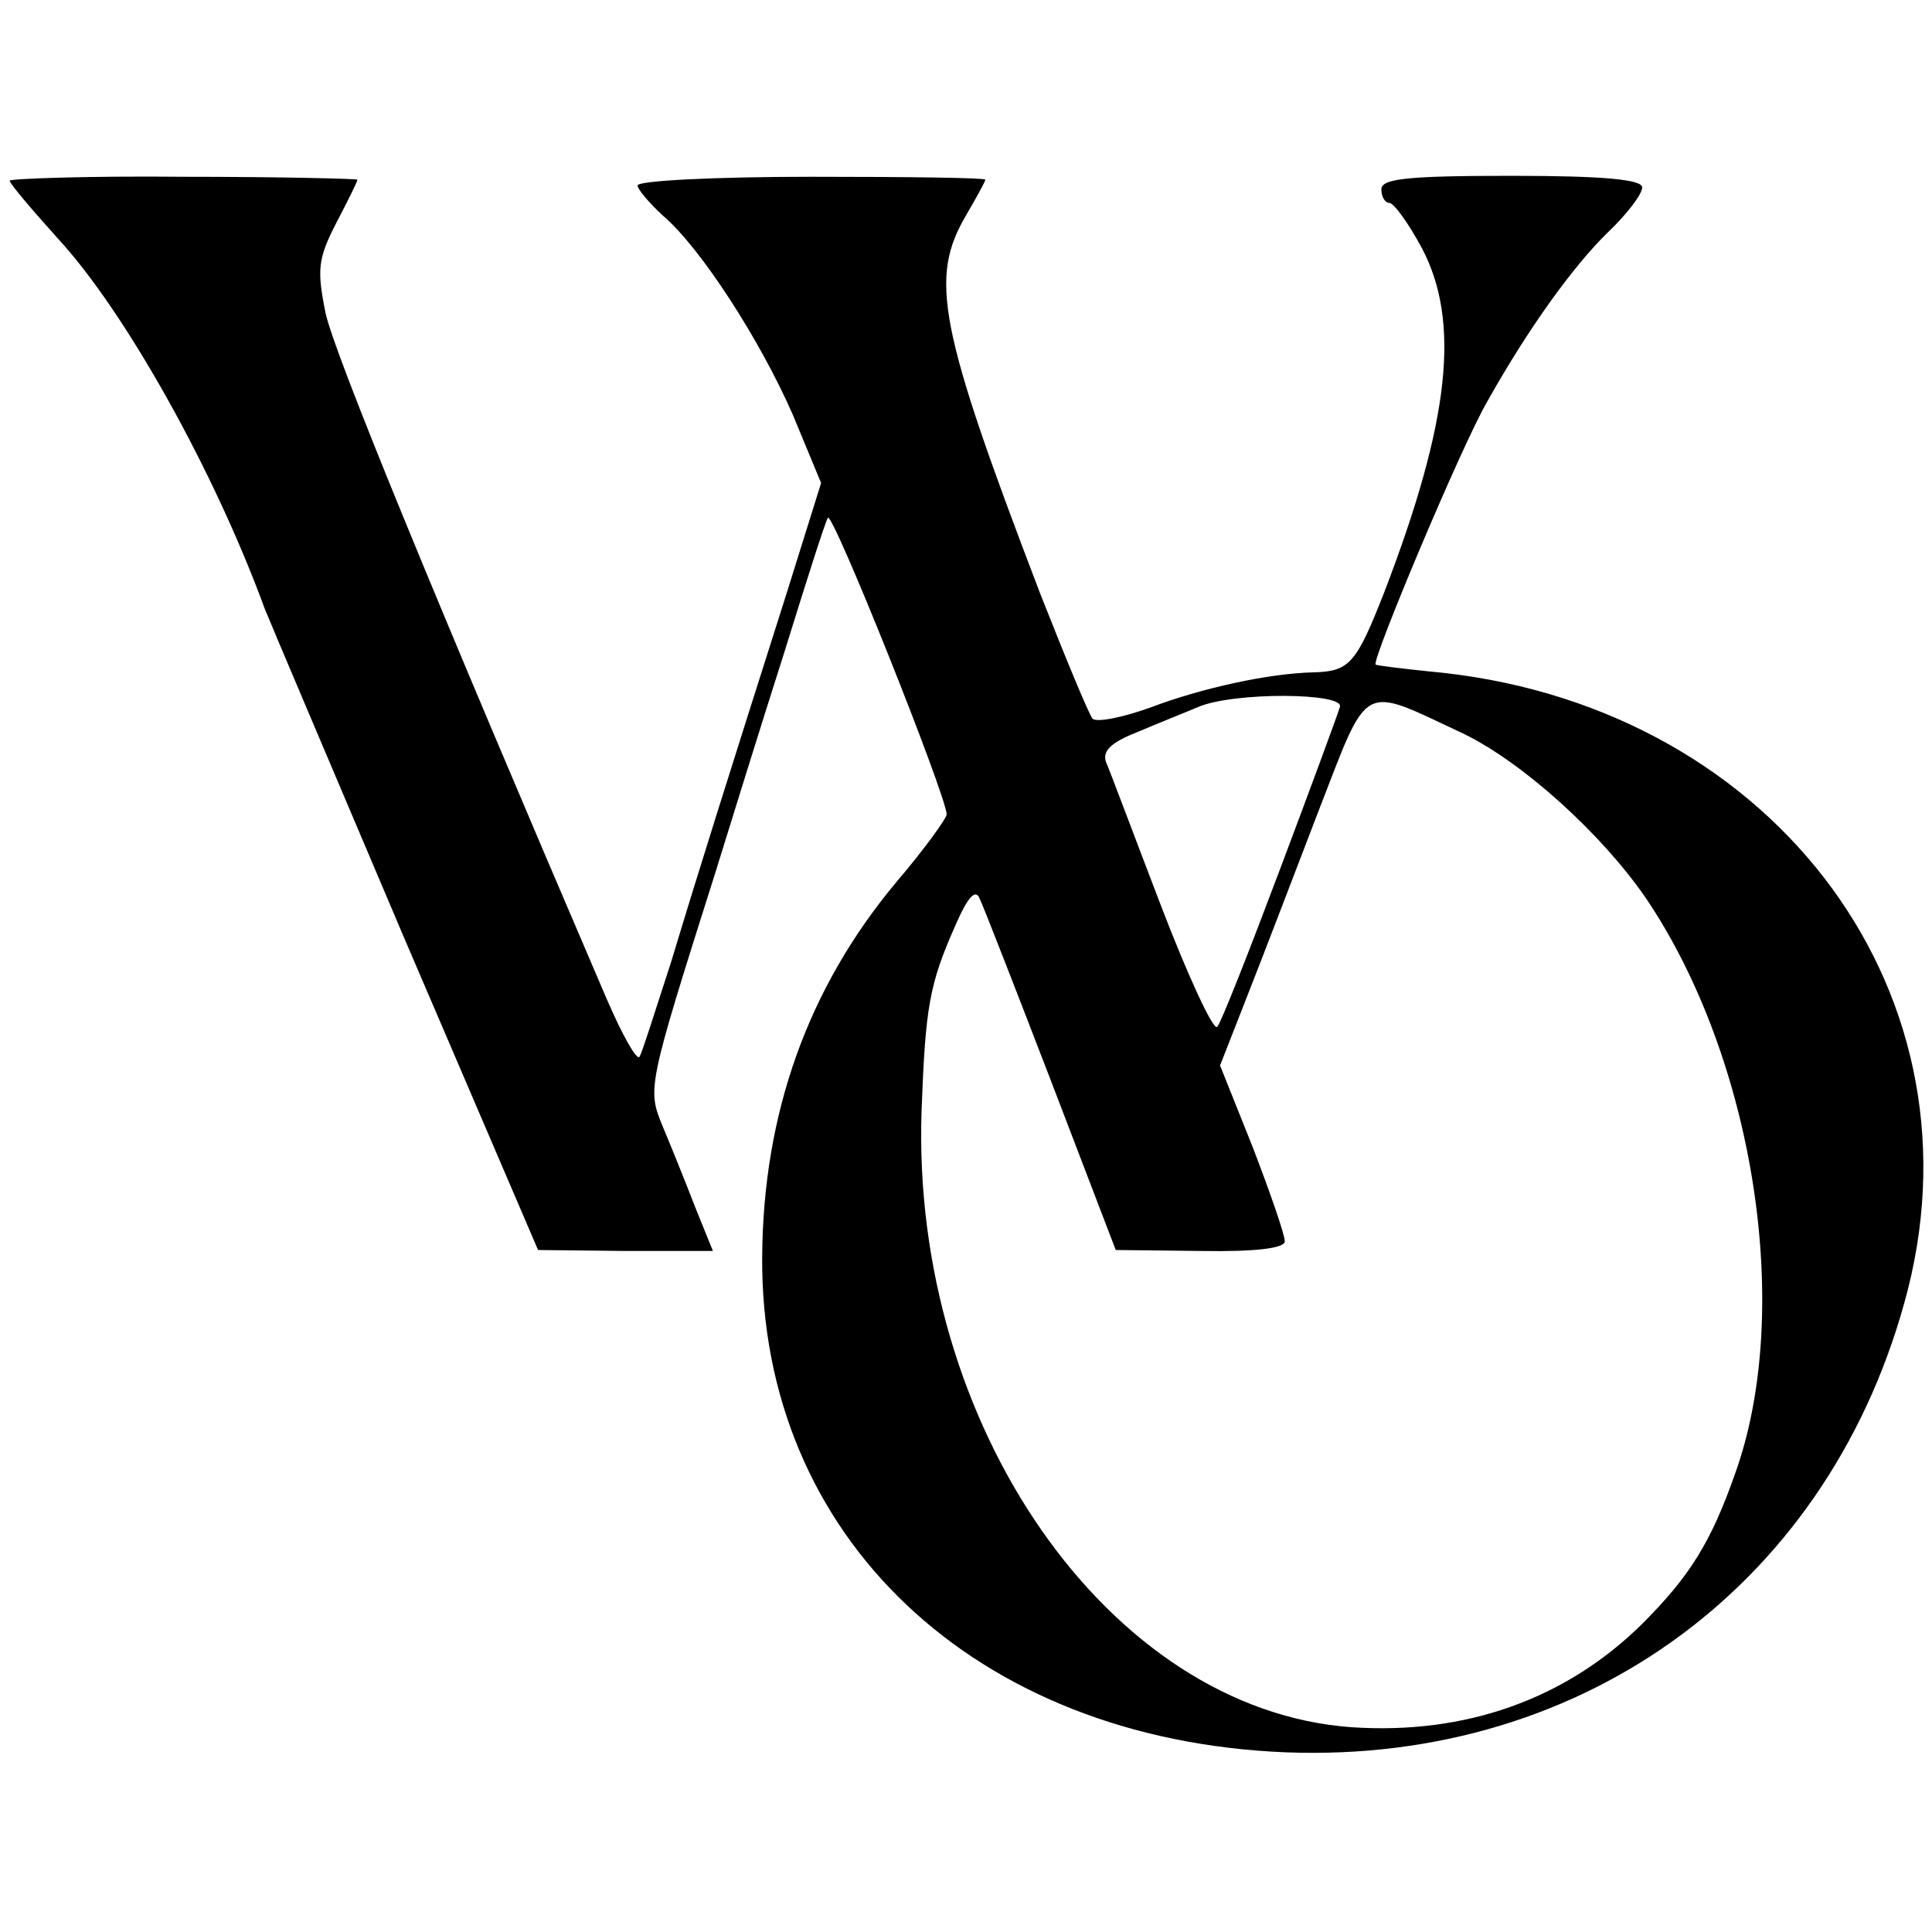 <?xml version="1.0" standalone="no"?>
<!DOCTYPE svg PUBLIC "-//W3C//DTD SVG 20010904//EN"
 "http://www.w3.org/TR/2001/REC-SVG-20010904/DTD/svg10.dtd">
<svg version="1.0" xmlns="http://www.w3.org/2000/svg"
 width="200pt" height="200pt" viewBox="0 0 200 200"
 preserveAspectRatio="xMidYMid meet">
<g transform="translate(0,200) scale(0.1,-0.1)"
fill="#000000" stroke="none">
<path d="M10 1813 c0 -3 23 -30 50 -60 70 -76 162 -241 214 -383 3 -8 68 -161
144 -340 l139 -324 90 -1 91 0 -19 47 c-10 26 -25 63 -33 82 -16 39 -16 40 54
261 17 55 49 158 72 230 22 71 42 134 45 139 5 7 122 -286 123 -307 0 -4 -23
-36 -52 -70 -92 -110 -138 -240 -139 -388 -2 -290 220 -500 542 -513 312 -12
567 178 644 479 80 316 -147 609 -496 640 -29 3 -53 6 -55 7 -4 5 90 229 116
273 42 75 89 140 124 174 20 19 36 40 36 47 0 8 -38 12 -135 12 -109 0 -135
-3 -135 -14 0 -8 4 -14 8 -14 5 0 20 -21 34 -47 40 -76 29 -179 -39 -356 -29
-74 -36 -82 -73 -83 -46 -1 -115 -16 -168 -36 -30 -11 -57 -16 -61 -12 -4 5
-28 63 -54 129 -106 277 -115 327 -77 392 11 19 20 35 20 37 0 2 -81 3 -180 3
-99 0 -180 -4 -180 -9 0 -4 12 -18 26 -31 39 -33 101 -129 135 -207 l29 -70
-35 -112 c-61 -192 -92 -290 -120 -383 -16 -49 -30 -94 -33 -99 -3 -4 -18 23
-34 60 -176 410 -282 668 -291 710 -9 45 -8 56 11 93 12 23 22 43 22 45 0 1
-81 3 -180 3 -99 1 -180 -2 -180 -4z m1377 -545 c-2 -7 -30 -83 -62 -168 -32
-85 -61 -159 -65 -163 -4 -4 -30 52 -58 125 -28 73 -53 140 -57 149 -4 11 4
20 32 31 21 9 49 20 63 26 37 16 153 15 147 0z m129 -28 c61 -30 142 -103 188
-170 112 -166 153 -427 92 -596 -25 -71 -47 -106 -96 -155 -79 -78 -183 -115
-301 -107 -251 18 -456 313 -445 638 4 108 8 131 35 192 13 30 21 38 25 28 4
-8 37 -93 74 -189 l67 -175 88 -1 c58 -1 87 3 87 10 0 7 -15 50 -33 97 l-34
85 27 69 c15 38 48 124 74 192 54 139 43 133 152 82z"/>
</g>
</svg>
